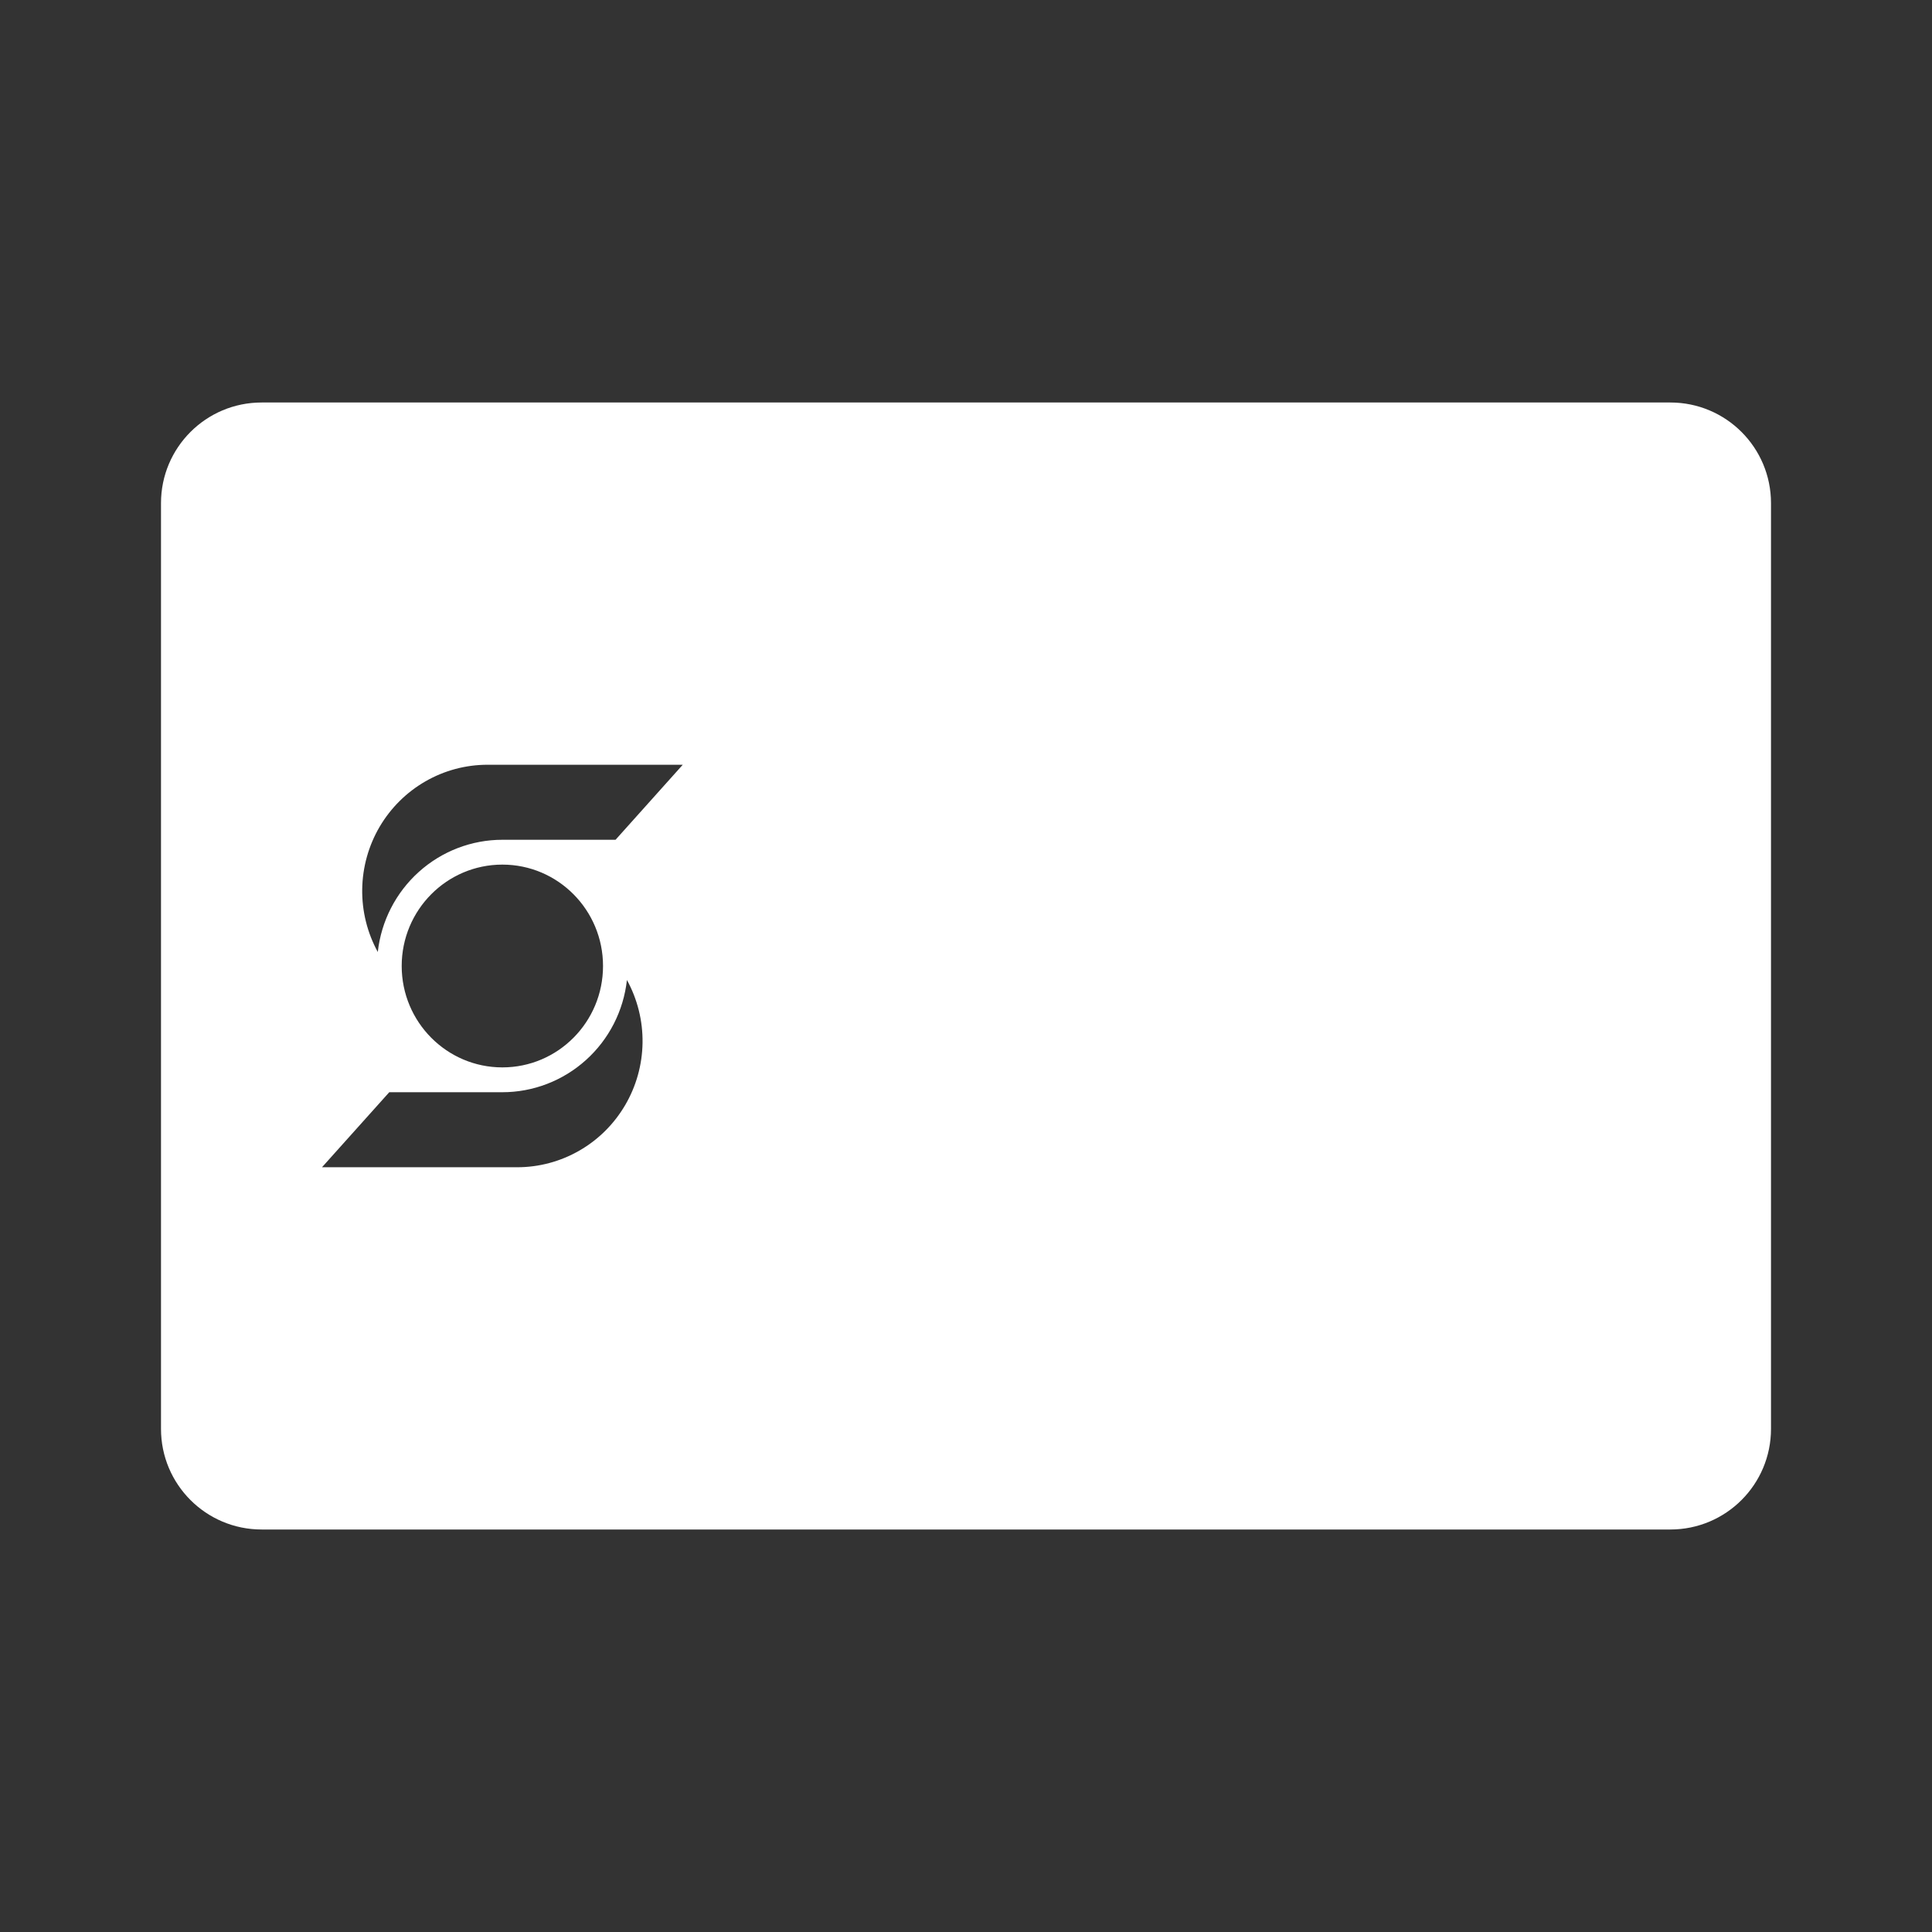 <svg width="48" height="48" viewBox="0 0 48 48" fill="none" xmlns="http://www.w3.org/2000/svg">
<rect x="0" y="0" width="48" height="48" fill="#333333" stroke="none"/>
<path fill-rule="evenodd" clip-rule="evenodd" d="M6.5 10C5.119 10 4 11.119 4 12.5V35.5C4 36.881 5.119 38 6.5 38H41.5C42.881 38 44 36.881 44 35.5V12.5C44 11.119 42.881 10 41.5 10H6.5ZM12.481 20.864H15.293L16.963 19H12.113C11.572 19 11.039 19.142 10.569 19.413C10.099 19.683 9.707 20.073 9.431 20.542C9.156 21.012 9.007 21.546 8.999 22.091C8.991 22.636 9.124 23.174 9.386 23.652C9.471 22.885 9.834 22.177 10.405 21.663C10.976 21.149 11.715 20.864 12.481 20.864ZM12.481 27.136H9.671L8 29H12.849C13.391 29 13.923 28.858 14.393 28.587C14.864 28.317 15.256 27.927 15.531 27.458C15.807 26.988 15.956 26.454 15.964 25.909C15.972 25.364 15.838 24.826 15.576 24.348C15.491 25.115 15.129 25.823 14.557 26.337C13.986 26.851 13.247 27.136 12.481 27.136ZM12.481 26.519C13.863 26.519 14.982 25.391 14.982 24C14.982 22.609 13.863 21.481 12.481 21.481C11.1 21.481 9.98 22.609 9.98 24C9.98 25.391 11.1 26.519 12.481 26.519Z" fill="white"/>
</svg>
